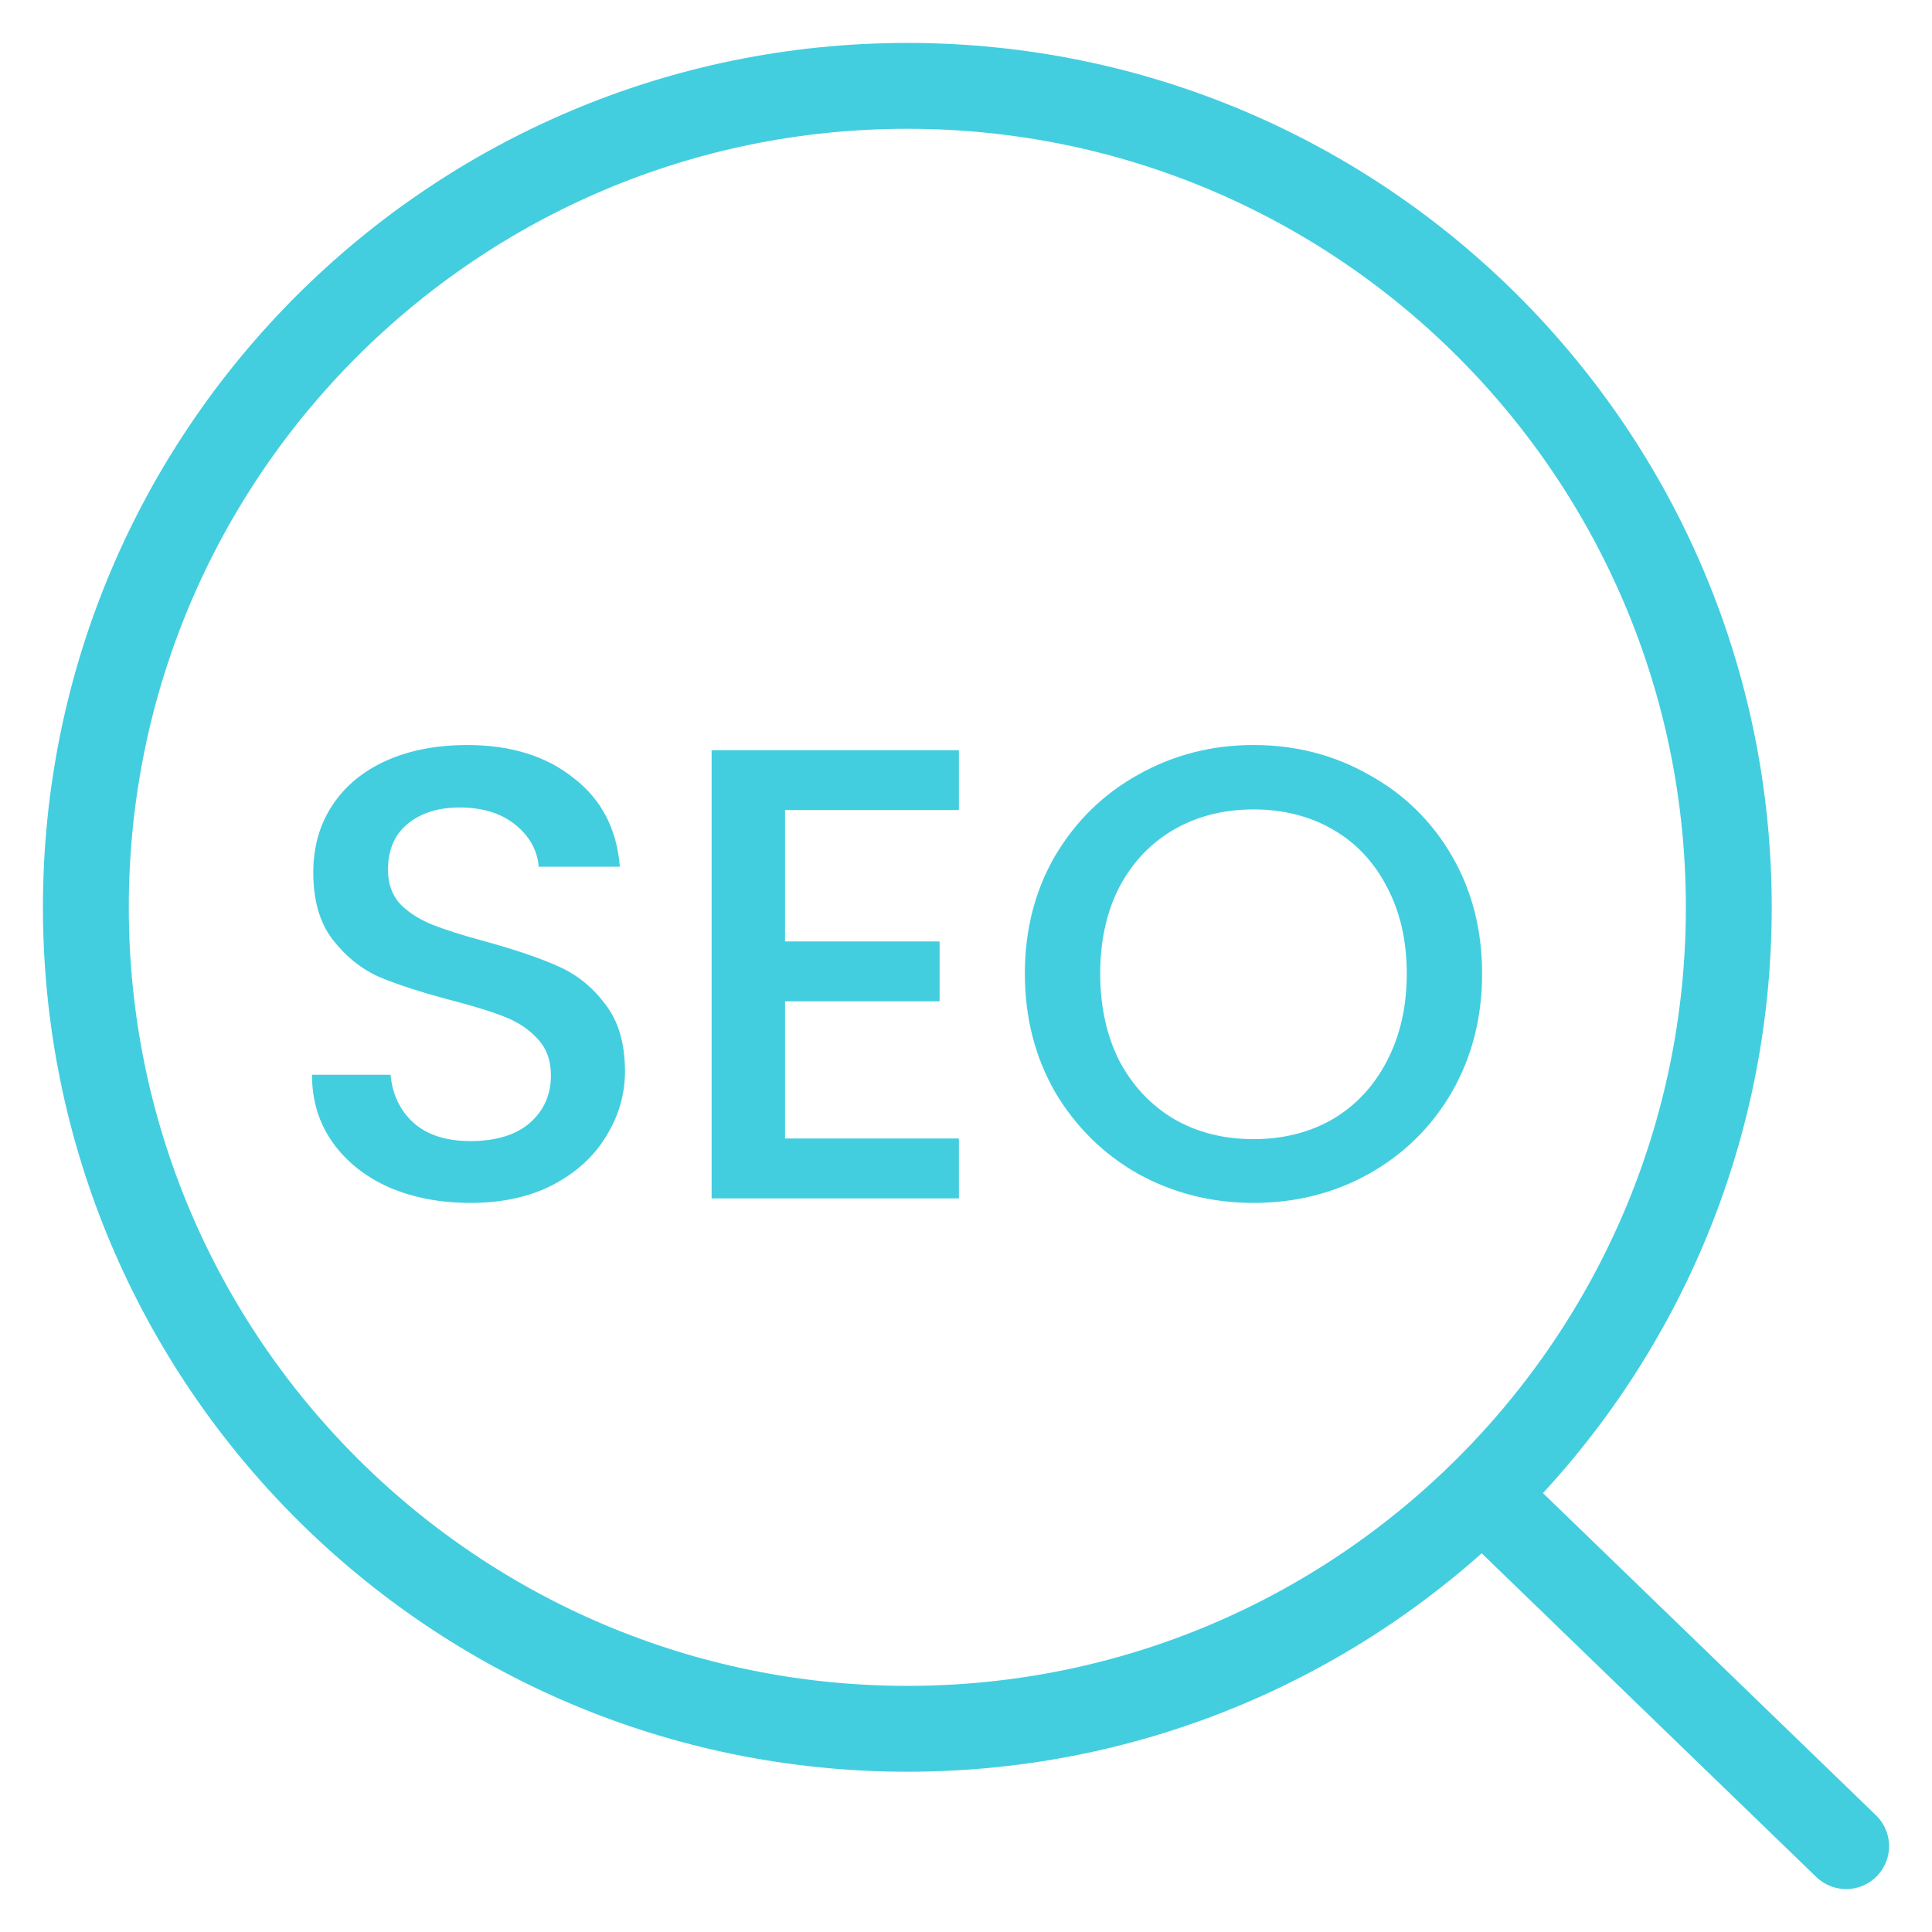 <svg xmlns="http://www.w3.org/2000/svg" width="45" height="45" viewBox="0 0 45 45" fill="none"><path d="M10.957 28.018C10.258 28.018 9.627 27.898 9.067 27.658C8.507 27.408 8.067 27.058 7.747 26.608C7.427 26.158 7.267 25.633 7.267 25.033H9.097C9.137 25.483 9.312 25.853 9.622 26.143C9.942 26.433 10.387 26.578 10.957 26.578C11.547 26.578 12.008 26.438 12.338 26.158C12.668 25.868 12.832 25.498 12.832 25.048C12.832 24.698 12.727 24.413 12.518 24.193C12.318 23.973 12.062 23.803 11.752 23.683C11.453 23.563 11.033 23.433 10.492 23.293C9.812 23.113 9.257 22.933 8.827 22.753C8.407 22.563 8.047 22.273 7.747 21.883C7.447 21.493 7.297 20.973 7.297 20.323C7.297 19.723 7.447 19.198 7.747 18.748C8.047 18.298 8.467 17.953 9.007 17.713C9.547 17.473 10.172 17.353 10.883 17.353C11.893 17.353 12.717 17.608 13.357 18.118C14.008 18.618 14.367 19.308 14.438 20.188H12.547C12.518 19.808 12.338 19.483 12.008 19.213C11.678 18.943 11.242 18.808 10.703 18.808C10.213 18.808 9.812 18.933 9.502 19.183C9.192 19.433 9.037 19.793 9.037 20.263C9.037 20.583 9.132 20.848 9.322 21.058C9.522 21.258 9.772 21.418 10.072 21.538C10.373 21.658 10.783 21.788 11.303 21.928C11.992 22.118 12.553 22.308 12.982 22.498C13.422 22.688 13.793 22.983 14.092 23.383C14.402 23.773 14.557 24.298 14.557 24.958C14.557 25.488 14.412 25.988 14.123 26.458C13.842 26.928 13.428 27.308 12.877 27.598C12.338 27.878 11.697 28.018 10.957 28.018ZM18.285 18.868V21.928H21.885V23.323H18.285V26.518H22.335V27.913H16.575V17.473H22.335V18.868H18.285ZM29.196 28.018C28.226 28.018 27.331 27.793 26.511 27.343C25.701 26.883 25.056 26.248 24.576 25.438C24.106 24.618 23.871 23.698 23.871 22.678C23.871 21.658 24.106 20.743 24.576 19.933C25.056 19.123 25.701 18.493 26.511 18.043C27.331 17.583 28.226 17.353 29.196 17.353C30.176 17.353 31.071 17.583 31.881 18.043C32.701 18.493 33.346 19.123 33.816 19.933C34.286 20.743 34.521 21.658 34.521 22.678C34.521 23.698 34.286 24.618 33.816 25.438C33.346 26.248 32.701 26.883 31.881 27.343C31.071 27.793 30.176 28.018 29.196 28.018ZM29.196 26.533C29.886 26.533 30.501 26.378 31.041 26.068C31.581 25.748 32.001 25.298 32.301 24.718C32.611 24.128 32.766 23.448 32.766 22.678C32.766 21.908 32.611 21.233 32.301 20.653C32.001 20.073 31.581 19.628 31.041 19.318C30.501 19.008 29.886 18.853 29.196 18.853C28.506 18.853 27.891 19.008 27.351 19.318C26.811 19.628 26.386 20.073 26.076 20.653C25.776 21.233 25.626 21.908 25.626 22.678C25.626 23.448 25.776 24.128 26.076 24.718C26.386 25.298 26.811 25.748 27.351 26.068C27.891 26.378 28.506 26.533 29.196 26.533Z" fill="#43CEDF"></path><path d="M34.524 34.8L43 43M40.267 21.133C40.267 31.7 31.7 40.267 21.133 40.267C10.566 40.267 2 31.7 2 21.133C2 10.566 10.566 2 21.133 2C31.7 2 40.267 10.566 40.267 21.133Z" stroke="#43CEDF" stroke-width="2" stroke-linecap="round"></path></svg>